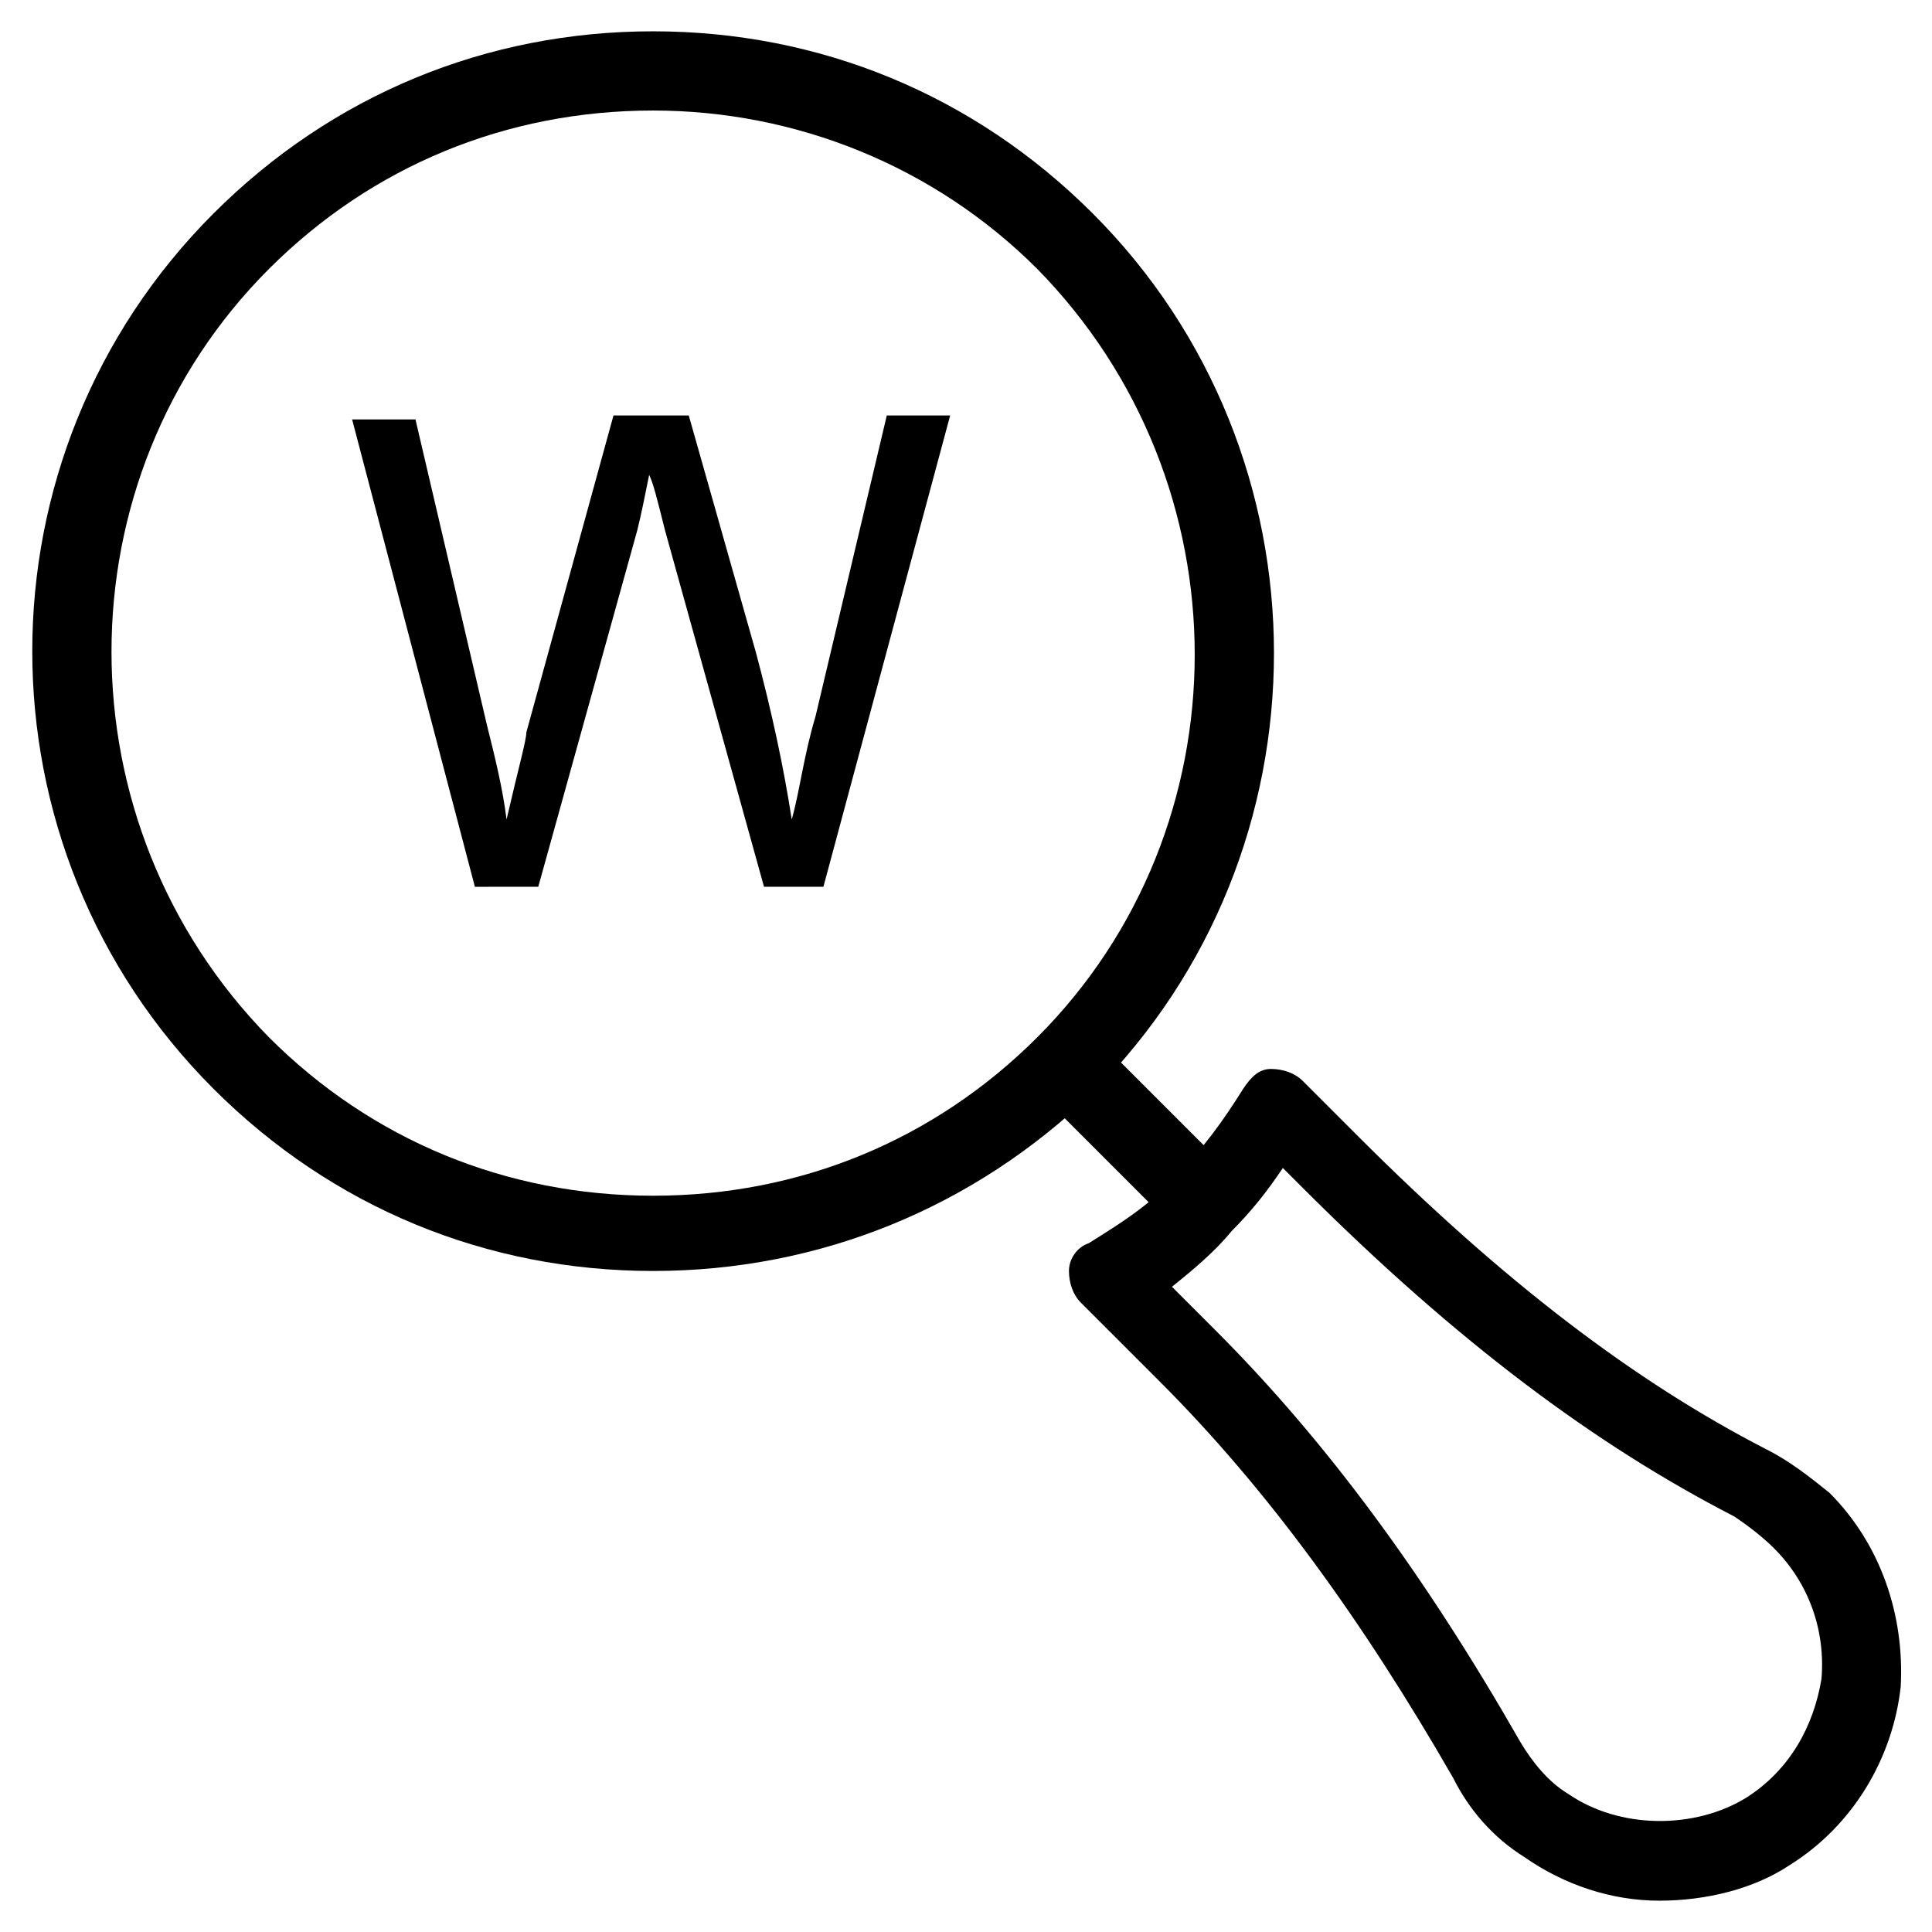 <?xml version="1.0" encoding="UTF-8"?>
<!-- Uploaded to: ICON Repo, www.iconrepo.com, Generator: ICON Repo Mixer Tools -->
<svg fill="#000000" width="800px" height="800px" version="1.1" viewBox="144 144 512 512" xmlns="http://www.w3.org/2000/svg">
 <g>
  <path d="m317.08 480.82c-44.082 0-85.02-16.793-116.51-48.281-64.023-64.023-64.023-167.93 0.004-231.96 31.488-31.488 72.422-48.281 116.51-48.281 44.082 0 85.02 16.793 116.51 48.281 64.027 64.027 64.027 168.98 0 233.01-31.492 30.438-72.426 47.23-116.51 47.23zm0-307.53c-38.836 0-74.523 14.695-101.81 41.984-55.629 55.629-55.629 146.95 0 203.62 27.289 27.289 62.977 41.984 101.81 41.984s74.523-14.695 101.81-41.984c55.629-55.629 55.629-146.95 0-203.62-27.289-27.289-64.023-41.984-101.81-41.984z"/>
  <path d="m583.68 647.7c-12.594 0-25.191-4.199-35.688-11.547-8.398-5.246-14.695-12.594-18.895-20.992-24.141-41.984-49.332-76.621-77.672-104.96l-20.992-20.992c-2.098-2.098-3.148-5.246-3.148-8.398 0-3.148 2.098-6.297 5.246-7.348 8.398-5.246 16.793-10.496 23.09-17.844 7.348-7.348 12.594-14.695 17.844-23.09 2.098-3.148 4.199-5.246 7.348-5.246s6.297 1.051 8.398 3.148l14.695 14.695c38.836 38.836 73.473 65.074 108.11 82.918 6.297 3.148 11.547 7.348 16.793 11.547 13.645 13.645 19.941 32.539 18.895 51.43-2.098 18.895-12.594 36.734-29.391 47.23-9.441 6.301-22.039 9.449-34.633 9.449zm-129.1-162.69 11.547 11.547c29.391 29.391 55.629 65.074 80.82 109.16 3.148 5.246 7.348 10.496 12.594 13.645 13.645 9.445 33.586 9.445 47.23 1.051 11.547-7.348 17.844-18.895 19.941-31.488 1.051-12.594-3.148-25.191-12.594-34.637-3.148-3.148-7.348-6.297-10.496-8.398-36.734-18.895-73.473-46.184-114.41-87.117l-5.246-5.246c-4.199 6.297-8.398 11.547-13.645 16.793-4.199 5.246-10.5 10.492-15.746 14.691z"/>
  <path d="m433.39 417.9 37.852 37.852-14.844 14.844-37.852-37.852z"/>
  <path d="m269.85 379.01-32.539-123.86h16.793l18.895 80.82c2.098 8.398 4.199 16.793 5.246 25.191 3.148-13.645 5.246-20.992 5.246-23.09l23.09-83.969h19.949l17.844 62.977c4.199 15.742 7.348 30.438 9.445 44.082 2.098-7.348 3.148-16.793 6.297-27.289l18.895-79.77h16.793l-33.59 124.9h-15.742l-26.238-94.465c-2.098-8.398-3.148-12.594-4.199-14.695-1.051 5.246-2.098 10.496-3.148 14.695l-26.238 94.465z"/>
 </g>
</svg>